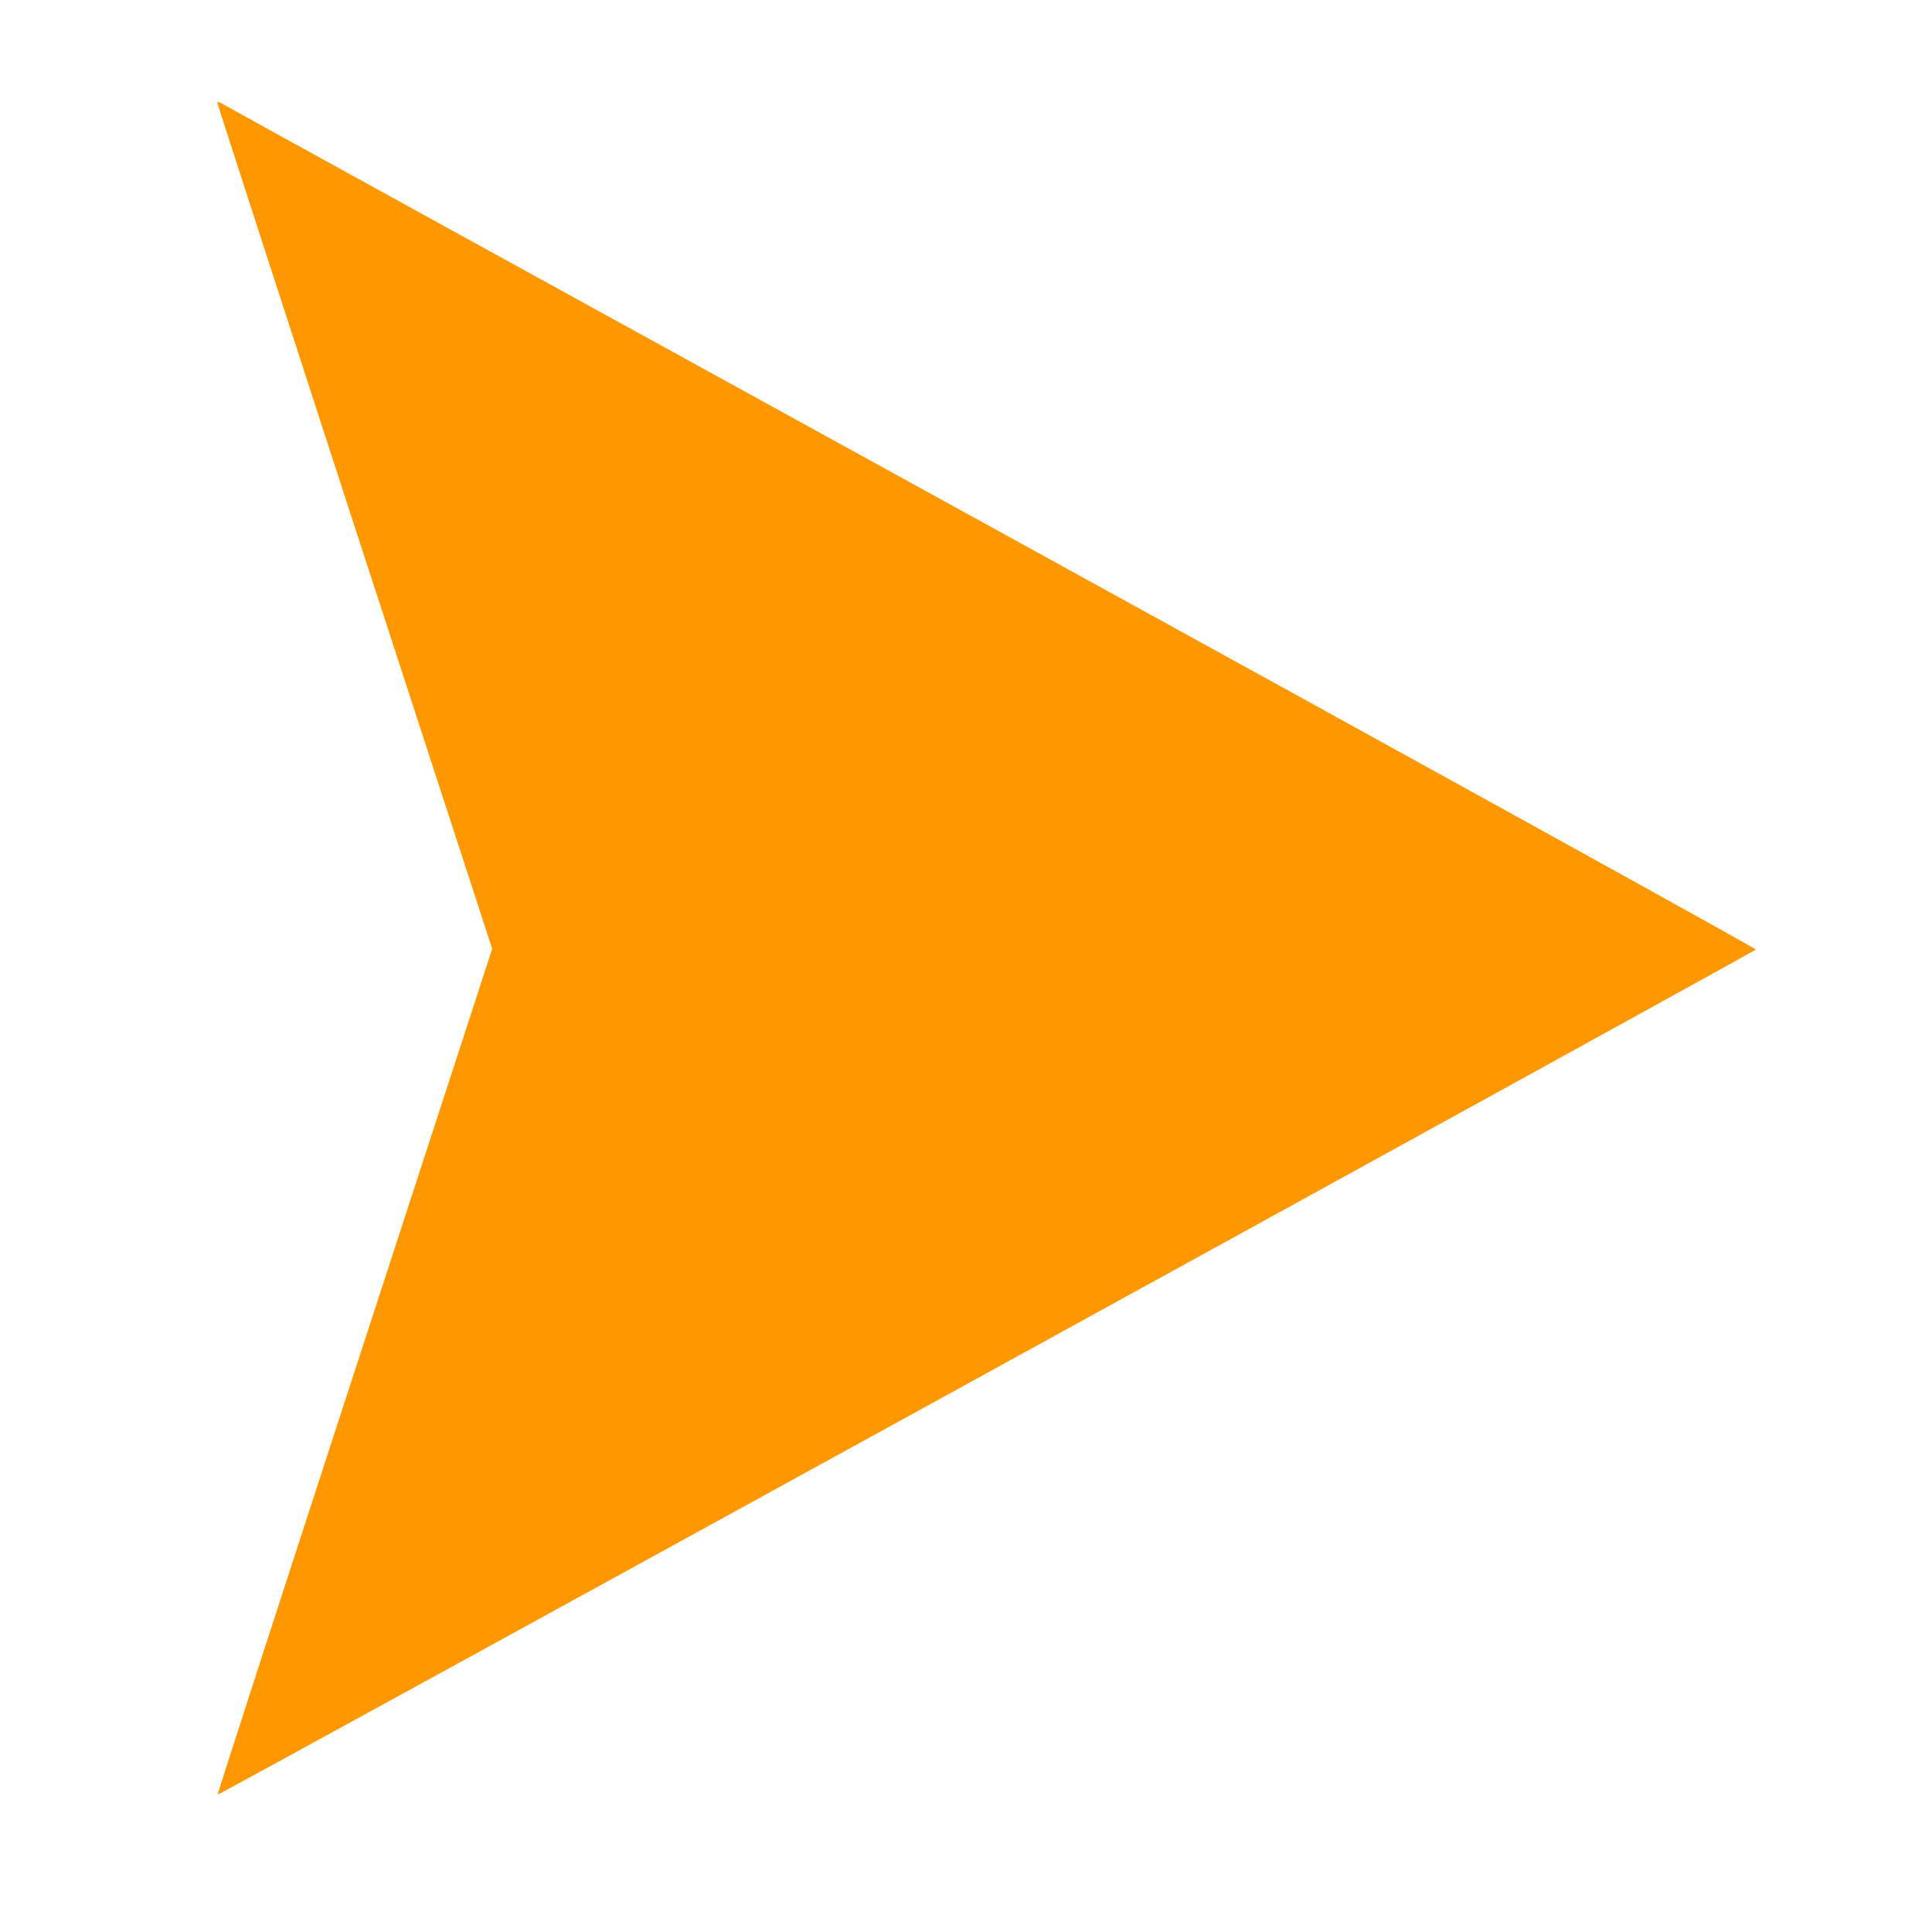 <?xml version="1.0" standalone="no"?>
<!DOCTYPE svg PUBLIC "-//W3C//DTD SVG 20010904//EN"
 "http://www.w3.org/TR/2001/REC-SVG-20010904/DTD/svg10.dtd">
<svg version="1.0" xmlns="http://www.w3.org/2000/svg"
 width="1280pt" height="1280pt" viewBox="0 0 1280 1280"
 preserveAspectRatio="xMidYMid meet">
<g transform="translate(0,1280) scale(0.1,-0.1)"
fill="#ff9800" stroke="none">
<path d="M1440 12119 c0 -7 410 -1271 910 -2809 l911 -2796 -911 -2798 c-501
-1538 -910 -2801 -908 -2806 3 -8 10169 5578 10191 5599 5 5 -2272 1263 -5060
2796 -2787 1533 -5083 2796 -5100 2807 -24 14 -33 16 -33 7z"/>
</g>
</svg>
